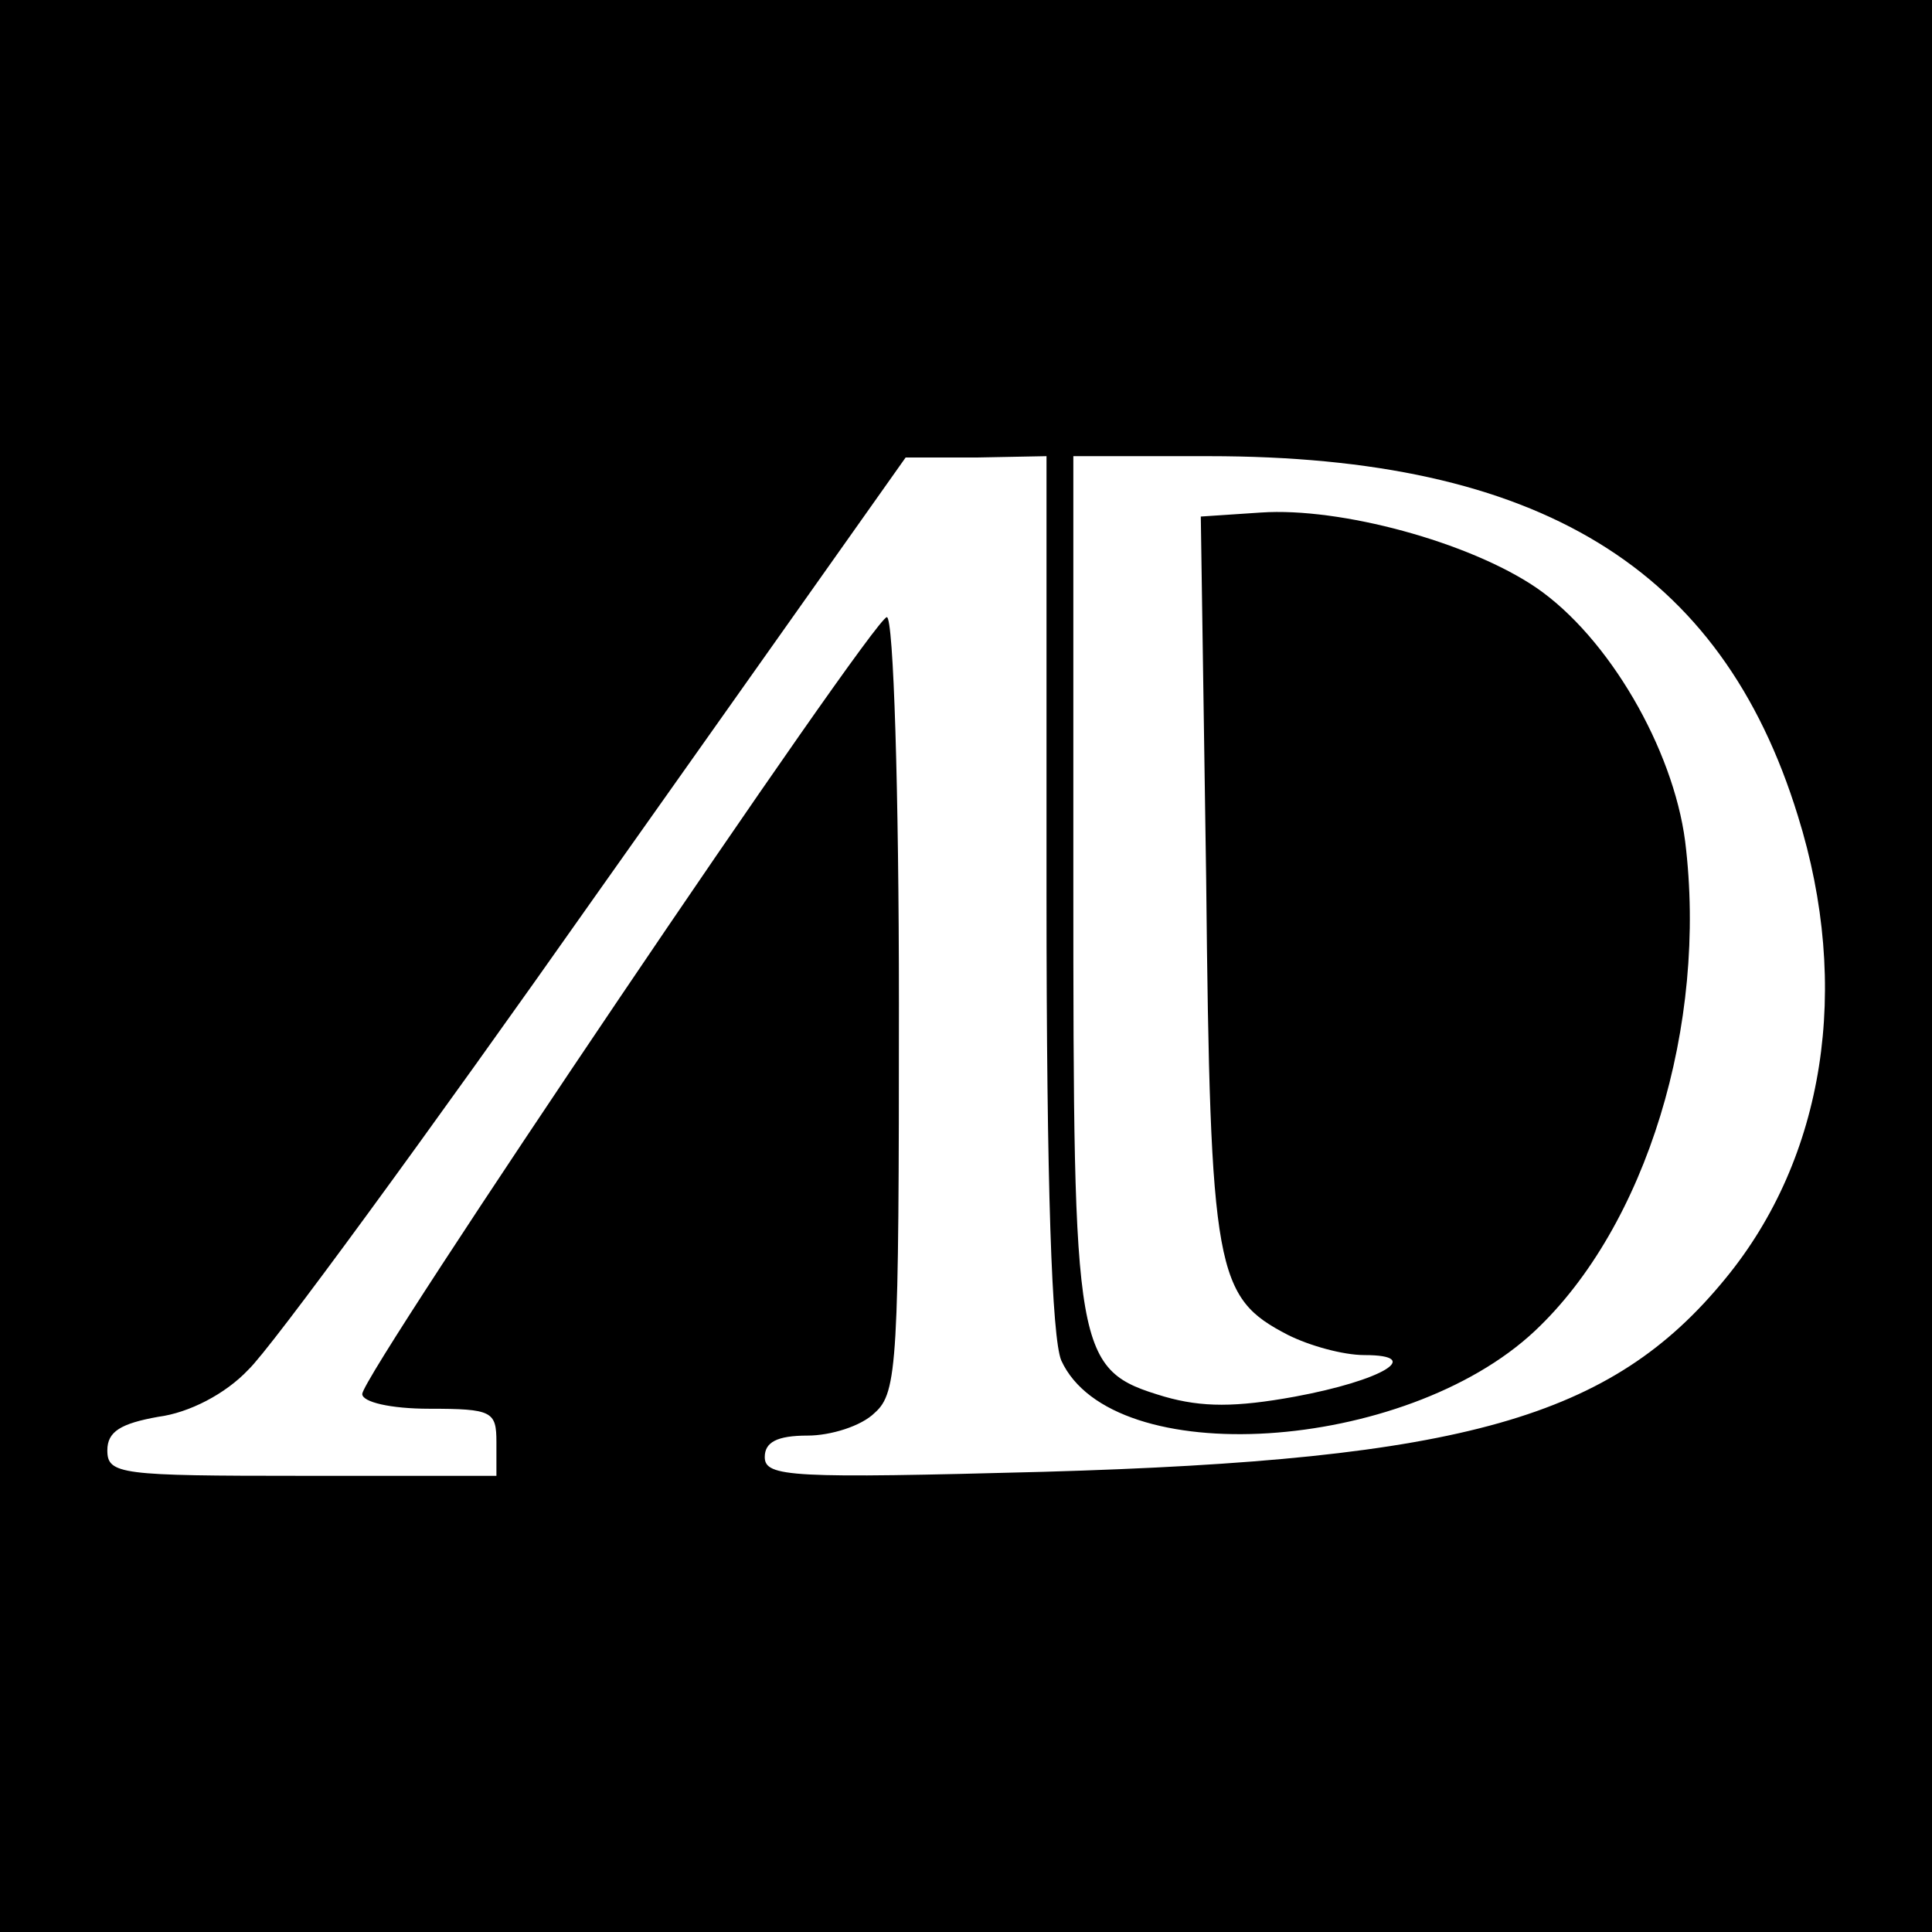 <?xml version="1.0" standalone="no"?>
<!DOCTYPE svg PUBLIC "-//W3C//DTD SVG 20010904//EN"
 "http://www.w3.org/TR/2001/REC-SVG-20010904/DTD/svg10.dtd">
<svg version="1.0" xmlns="http://www.w3.org/2000/svg"
 width="144pt" height="144pt" viewBox="0 0 144 144"
 preserveAspectRatio="xMidYMid meet">
<g transform="translate(0,144) scale(0.1,-0.1)"
fill="#000000" stroke="none">
<path d="M0 720 l0 -720 720 0 720 0 0 720 0 720 -720 0 -720 0 0 -720z m780
55 c0 -221 4 -332 11 -349 38 -83 256 -69 353 22 83 78 129 228 112 365 -9 69
-57 152 -111 189 -50 34 -146 60 -205 56 l-45 -3 4 -270 c3 -294 7 -312 61
-340 16 -8 41 -15 57 -15 45 0 13 -19 -52 -31 -44 -8 -69 -8 -97 0 -67 20 -68
29 -68 386 l0 315 101 0 c246 0 382 -83 439 -268 40 -128 20 -255 -54 -345
-85 -104 -195 -135 -508 -144 -188 -5 -208 -4 -208 11 0 11 9 16 32 16 17 0
40 7 50 17 17 15 18 38 18 305 0 158 -4 288 -9 288 -10 0 -391 -564 -391 -579
0 -6 21 -11 50 -11 47 0 50 -2 50 -25 l0 -25 -145 0 c-135 0 -145 1 -145 19 0
14 10 20 38 25 23 3 50 17 67 35 17 16 134 176 260 355 l230 325 53 0 52 1 0
-325z"/>
</g>
</svg>
